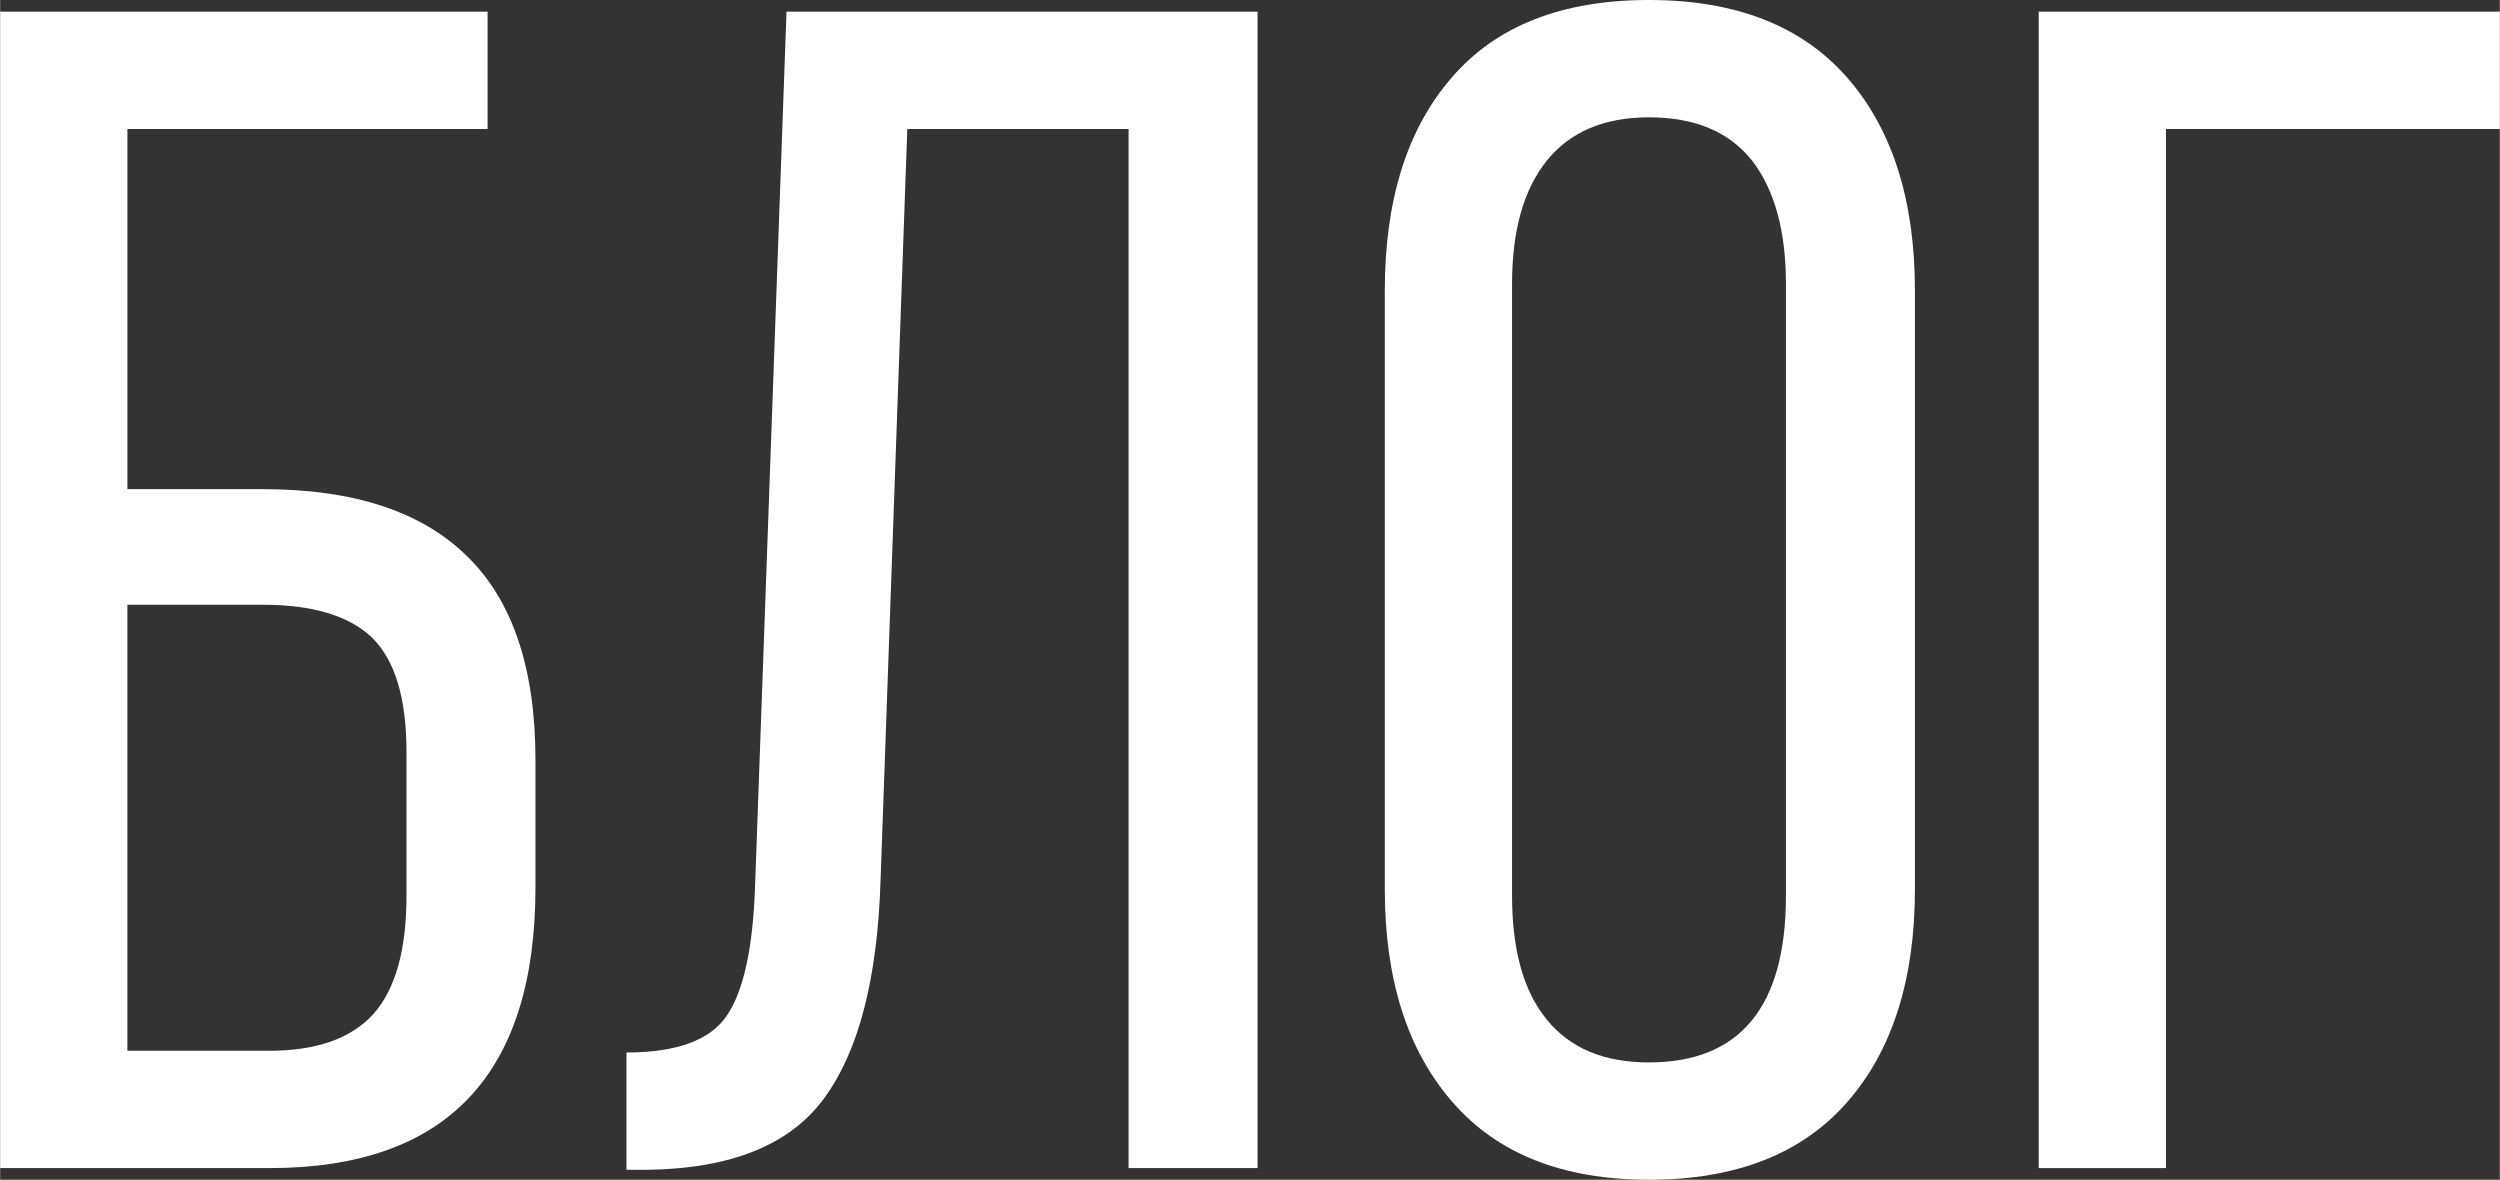 <?xml version="1.0" encoding="UTF-8"?> <!-- Creator: CorelDRAW X7 --> <svg xmlns="http://www.w3.org/2000/svg" xmlns:xlink="http://www.w3.org/1999/xlink" xml:space="preserve" width="12.81mm" height="6.045mm" style="shape-rendering:geometricPrecision; text-rendering:geometricPrecision; image-rendering:optimizeQuality; fill-rule:evenodd; clip-rule:evenodd" viewBox="0 0 5795 2735"><rect x="0" y="0" width="5795" height="2735" fill="#333333" stroke="none"/> <defs> <style type="text/css"> <![CDATA[ .fil0 {fill:white;fill-rule:nonzero} ]]> </style> </defs> <g id="Layer_x0020_1">  <path class="fil0" d="M609 1134c209,0 367,51 473,155 106,103 159,261 159,473l0 295c0,434 -206,651 -617,651l-624 0 0 -2681 1130 0 0 272 -835 0 0 835 314 0zm15 1302c110,0 191,-29 242,-86 51,-58 76,-149 76,-274l0 -333c0,-125 -27,-213 -80,-265 -54,-51 -138,-76 -253,-76l-314 0 0 1034 329 0z"></path> <path id="1" class="fil0" d="M2041 2041c-7,228 -51,396 -130,504 -79,109 -216,164 -410,167l-49 0 0 -272c117,0 195,-29 233,-86 39,-58 60,-157 65,-297l73 -2030 1092 0 0 2681 -299 0 0 -2409 -513 0 -62 1742z"></path> <path id="2" class="fil0" d="M3210 674c0,-209 51,-374 155,-494 103,-120 256,-180 457,-180 202,0 355,60 460,180 105,120 157,285 157,494l0 1387c0,209 -52,374 -157,494 -105,120 -258,180 -460,180 -199,0 -351,-60 -455,-180 -105,-120 -157,-285 -157,-494l0 -1387zm295 1402c0,125 26,221 80,287 54,67 133,100 237,100 212,0 318,-129 318,-387l0 -1417c0,-123 -26,-218 -78,-286 -53,-67 -132,-101 -240,-101 -104,0 -183,34 -237,101 -54,68 -80,163 -80,286l0 1417z"></path> <polygon id="3" class="fil0" points="5021,2708 4726,2708 4726,27 5795,27 5795,299 5021,299 "></polygon> </g> </svg> 